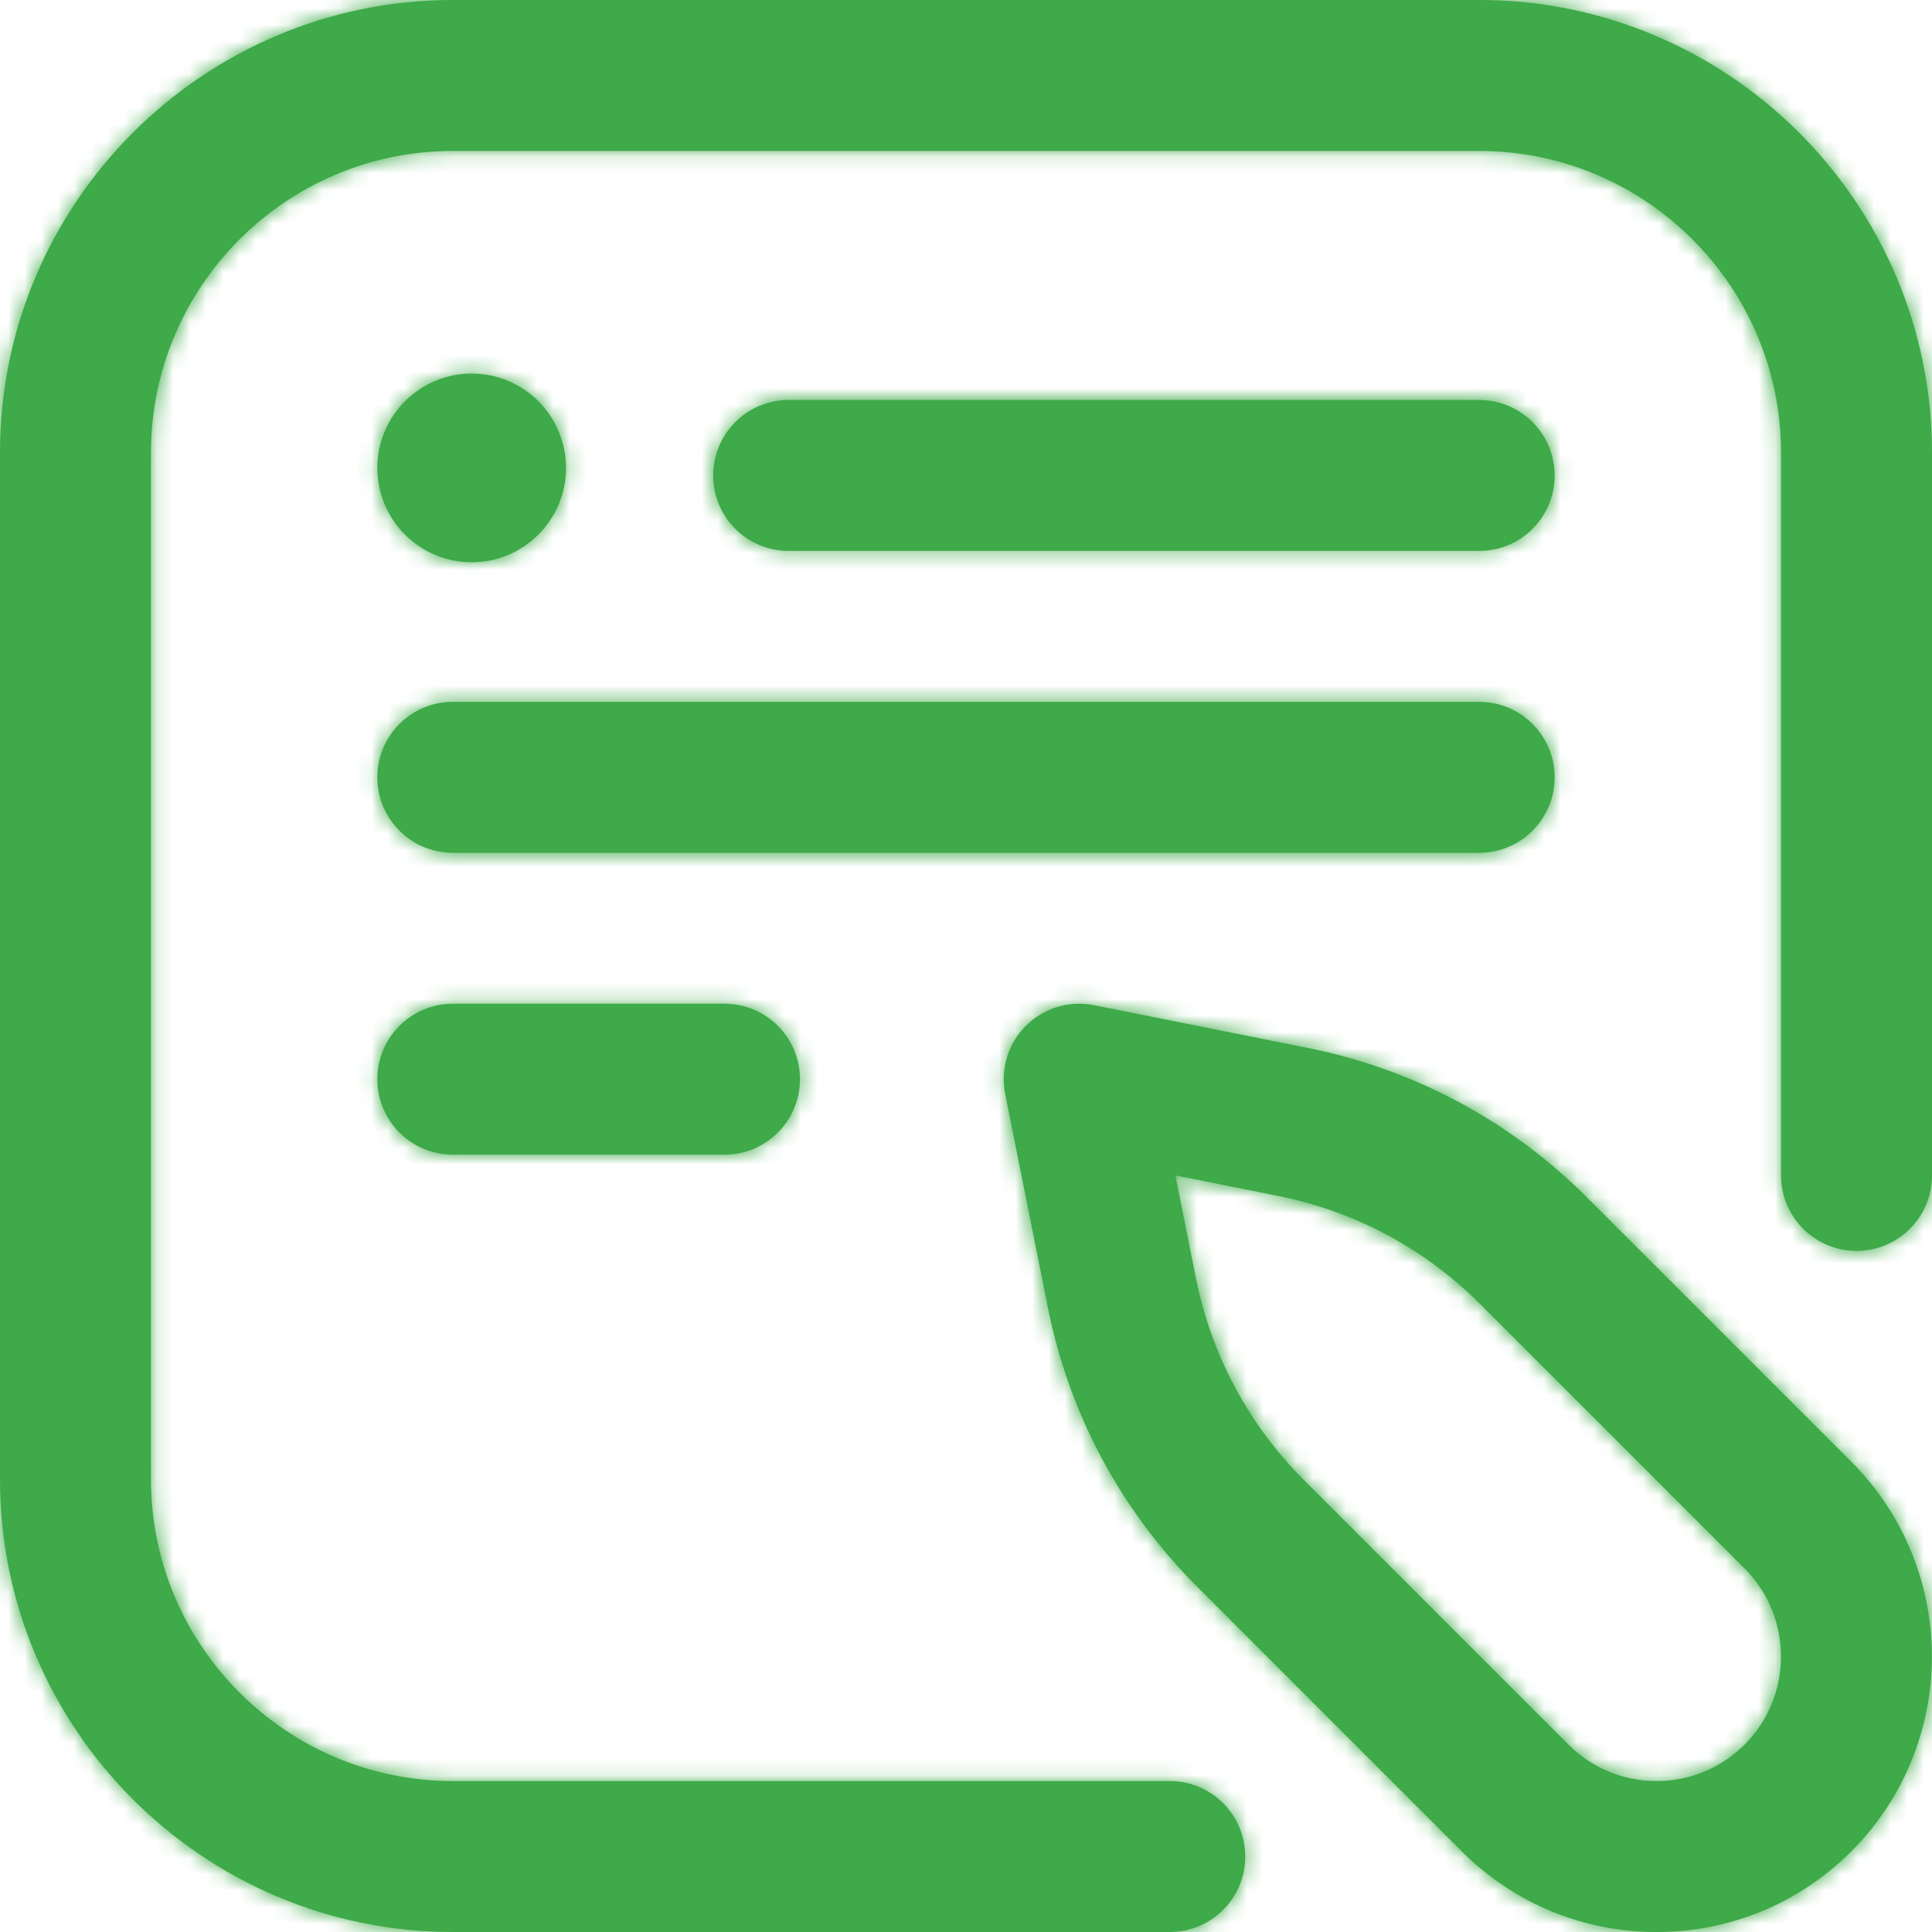 <svg width="117" height="117" viewBox="0 0 117 117" fill="none" xmlns="http://www.w3.org/2000/svg">
<mask id="path-1-inside-1_1_286" fill="white">
<path d="M70.84 117H27.422C12.302 117 0 104.699 0 89.578V27.422C0 12.302 12.302 0 27.422 0H89.578C104.699 0 117 12.302 117 27.422V71.183C117 73.707 114.954 75.753 112.43 75.753C109.906 75.753 107.859 73.707 107.859 71.183V27.422C107.859 17.342 99.658 9.141 89.578 9.141H27.422C17.342 9.141 9.141 17.342 9.141 27.422V89.578C9.141 99.658 17.342 107.859 27.422 107.859H70.84C73.364 107.859 75.41 109.906 75.41 112.43C75.41 114.954 73.364 117 70.84 117ZM94.148 28.793C94.148 26.269 92.102 24.223 89.578 24.223H47.76C45.236 24.223 43.19 26.269 43.19 28.793C43.19 31.317 45.236 33.363 47.76 33.363H89.578C92.102 33.363 94.148 31.317 94.148 28.793ZM94.148 47.074C94.148 44.55 92.102 42.504 89.578 42.504H27.422C24.898 42.504 22.852 44.55 22.852 47.074C22.852 49.598 24.898 51.645 27.422 51.645H89.578C92.102 51.645 94.148 49.598 94.148 47.074ZM48.445 65.356C48.445 62.831 46.399 60.785 43.875 60.785H27.422C24.898 60.785 22.852 62.831 22.852 65.356C22.852 67.88 24.898 69.926 27.422 69.926H43.875C46.399 69.926 48.445 67.88 48.445 65.356ZM22.852 28.336C22.852 31.491 25.409 34.049 28.564 34.049C31.72 34.049 34.277 31.491 34.277 28.336C34.277 25.181 31.72 22.623 28.564 22.623C25.409 22.623 22.852 25.181 22.852 28.336ZM112.114 112.114C118.618 105.61 118.618 95.027 112.114 88.523L96.093 72.502C91.463 67.871 85.621 64.746 79.2 63.462L66.251 60.874C64.754 60.574 63.204 61.043 62.124 62.124C61.043 63.205 60.575 64.753 60.874 66.251L63.462 79.2C64.746 85.621 67.871 91.463 72.502 96.093L88.523 112.114C91.673 115.265 95.862 117 100.318 117C104.774 117 108.963 115.265 112.114 112.114ZM77.408 72.425C82.054 73.354 86.28 75.615 89.629 78.965L105.651 94.986C108.591 97.926 108.591 102.71 105.651 105.651C104.226 107.075 102.332 107.859 100.318 107.859C98.304 107.859 96.41 107.075 94.986 105.651L78.965 89.63C75.615 86.28 73.354 82.054 72.425 77.409L71.181 71.181L77.408 72.425Z"/>
</mask>
<path d="M70.84 117H27.422C12.302 117 0 104.699 0 89.578V27.422C0 12.302 12.302 0 27.422 0H89.578C104.699 0 117 12.302 117 27.422V71.183C117 73.707 114.954 75.753 112.43 75.753C109.906 75.753 107.859 73.707 107.859 71.183V27.422C107.859 17.342 99.658 9.141 89.578 9.141H27.422C17.342 9.141 9.141 17.342 9.141 27.422V89.578C9.141 99.658 17.342 107.859 27.422 107.859H70.84C73.364 107.859 75.41 109.906 75.41 112.43C75.41 114.954 73.364 117 70.84 117ZM94.148 28.793C94.148 26.269 92.102 24.223 89.578 24.223H47.76C45.236 24.223 43.19 26.269 43.19 28.793C43.19 31.317 45.236 33.363 47.76 33.363H89.578C92.102 33.363 94.148 31.317 94.148 28.793ZM94.148 47.074C94.148 44.55 92.102 42.504 89.578 42.504H27.422C24.898 42.504 22.852 44.55 22.852 47.074C22.852 49.598 24.898 51.645 27.422 51.645H89.578C92.102 51.645 94.148 49.598 94.148 47.074ZM48.445 65.356C48.445 62.831 46.399 60.785 43.875 60.785H27.422C24.898 60.785 22.852 62.831 22.852 65.356C22.852 67.88 24.898 69.926 27.422 69.926H43.875C46.399 69.926 48.445 67.88 48.445 65.356ZM22.852 28.336C22.852 31.491 25.409 34.049 28.564 34.049C31.72 34.049 34.277 31.491 34.277 28.336C34.277 25.181 31.72 22.623 28.564 22.623C25.409 22.623 22.852 25.181 22.852 28.336ZM112.114 112.114C118.618 105.61 118.618 95.027 112.114 88.523L96.093 72.502C91.463 67.871 85.621 64.746 79.2 63.462L66.251 60.874C64.754 60.574 63.204 61.043 62.124 62.124C61.043 63.205 60.575 64.753 60.874 66.251L63.462 79.2C64.746 85.621 67.871 91.463 72.502 96.093L88.523 112.114C91.673 115.265 95.862 117 100.318 117C104.774 117 108.963 115.265 112.114 112.114ZM77.408 72.425C82.054 73.354 86.28 75.615 89.629 78.965L105.651 94.986C108.591 97.926 108.591 102.71 105.651 105.651C104.226 107.075 102.332 107.859 100.318 107.859C98.304 107.859 96.41 107.075 94.986 105.651L78.965 89.63C75.615 86.28 73.354 82.054 72.425 77.409L71.181 71.181L77.408 72.425Z" fill="#3EAA49"/>
<path d="M112.114 88.523L129.792 70.845L129.792 70.845L112.114 88.523ZM96.093 72.502L78.415 90.179L78.416 90.18L96.093 72.502ZM79.2 63.462L84.1 38.947L84.1 38.947L79.2 63.462ZM66.251 60.874L61.34 85.387L61.351 85.389L66.251 60.874ZM62.124 62.124L44.446 44.446L44.444 44.448L62.124 62.124ZM60.874 66.251L36.358 71.149L36.359 71.151L60.874 66.251ZM63.462 79.2L38.947 84.1L38.947 84.1L63.462 79.2ZM72.502 96.093L54.823 113.77L54.824 113.771L72.502 96.093ZM88.523 112.114L70.845 129.792L70.846 129.792L88.523 112.114ZM77.408 72.425L82.308 47.91L82.307 47.91L77.408 72.425ZM89.629 78.965L71.951 96.642L71.952 96.643L89.629 78.965ZM105.651 94.986L123.328 77.308L123.328 77.308L105.651 94.986ZM105.651 105.651L87.973 87.973L87.972 87.974L105.651 105.651ZM94.986 105.651L112.665 87.974L112.664 87.973L94.986 105.651ZM78.965 89.63L61.287 107.307L61.288 107.308L78.965 89.63ZM72.425 77.409L47.91 82.308L47.91 82.308L72.425 77.409ZM71.181 71.181L76.08 46.666L39.318 39.319L46.666 76.081L71.181 71.181ZM70.84 92H27.422V142H70.84V92ZM27.422 92C26.109 92 25 90.891 25 89.578H-25C-25 118.506 -1.506 142 27.422 142V92ZM25 89.578V27.422H-25V89.578H25ZM25 27.422C25 26.109 26.109 25 27.422 25V-25C-1.506 -25 -25 -1.506 -25 27.422H25ZM27.422 25H89.578V-25H27.422V25ZM89.578 25C90.891 25 92 26.109 92 27.422H142C142 -1.506 118.506 -25 89.578 -25V25ZM92 27.422V71.183H142V27.422H92ZM92 71.183C92 59.9 101.147 50.753 112.43 50.753V100.753C128.761 100.753 142 87.514 142 71.183H92ZM112.43 50.753C123.713 50.753 132.859 59.9 132.859 71.183H82.859C82.859 87.514 96.098 100.753 112.43 100.753V50.753ZM132.859 71.183V27.422H82.859V71.183H132.859ZM132.859 27.422C132.859 3.534 113.466 -15.859 89.578 -15.859V34.141C85.851 34.141 82.859 31.149 82.859 27.422H132.859ZM89.578 -15.859H27.422V34.141H89.578V-15.859ZM27.422 -15.859C3.534 -15.859 -15.859 3.534 -15.859 27.422H34.141C34.141 31.149 31.149 34.141 27.422 34.141V-15.859ZM-15.859 27.422V89.578H34.141V27.422H-15.859ZM-15.859 89.578C-15.859 113.466 3.534 132.859 27.422 132.859V82.859C31.149 82.859 34.141 85.851 34.141 89.578H-15.859ZM27.422 132.859H70.84V82.859H27.422V132.859ZM70.84 132.859C59.557 132.859 50.41 123.713 50.41 112.43H100.41C100.41 96.098 87.171 82.859 70.84 82.859V132.859ZM50.41 112.43C50.41 101.147 59.557 92 70.84 92V142C87.171 142 100.41 128.761 100.41 112.43H50.41ZM119.148 28.793C119.148 12.462 105.909 -0.777 89.578 -0.777V49.223C78.295 49.223 69.148 40.076 69.148 28.793H119.148ZM89.578 -0.777H47.76V49.223H89.578V-0.777ZM47.76 -0.777C31.428 -0.777 18.189 12.462 18.189 28.793H68.189C68.189 40.076 59.043 49.223 47.76 49.223V-0.777ZM18.189 28.793C18.189 45.124 31.428 58.363 47.76 58.363V8.363C59.043 8.363 68.189 17.51 68.189 28.793H18.189ZM47.76 58.363H89.578V8.363H47.76V58.363ZM89.578 58.363C105.909 58.363 119.148 45.124 119.148 28.793H69.148C69.148 17.51 78.295 8.363 89.578 8.363V58.363ZM119.148 47.074C119.148 30.743 105.909 17.504 89.578 17.504V67.504C78.295 67.504 69.148 58.357 69.148 47.074H119.148ZM89.578 17.504H27.422V67.504H89.578V17.504ZM27.422 17.504C11.091 17.504 -2.148 30.743 -2.148 47.074H47.852C47.852 58.357 38.705 67.504 27.422 67.504V17.504ZM-2.148 47.074C-2.148 63.406 11.091 76.644 27.422 76.644V26.645C38.705 26.645 47.852 35.791 47.852 47.074H-2.148ZM27.422 76.644H89.578V26.645H27.422V76.644ZM89.578 76.644C105.909 76.644 119.148 63.406 119.148 47.074H69.148C69.148 35.791 78.295 26.645 89.578 26.645V76.644ZM73.445 65.356C73.445 49.024 60.206 35.785 43.875 35.785V85.785C32.592 85.785 23.445 76.638 23.445 65.356H73.445ZM43.875 35.785H27.422V85.785H43.875V35.785ZM27.422 35.785C11.091 35.785 -2.148 49.024 -2.148 65.356H47.852C47.852 76.638 38.705 85.785 27.422 85.785V35.785ZM-2.148 65.356C-2.148 81.687 11.091 94.926 27.422 94.926V44.926C38.705 44.926 47.852 54.072 47.852 65.356H-2.148ZM27.422 94.926H43.875V44.926H27.422V94.926ZM43.875 94.926C60.206 94.926 73.445 81.687 73.445 65.356H23.445C23.445 54.072 32.592 44.926 43.875 44.926V94.926ZM-2.148 28.336C-2.148 45.298 11.602 59.049 28.564 59.049V9.049C39.217 9.049 47.852 17.684 47.852 28.336H-2.148ZM28.564 59.049C45.527 59.049 59.277 45.298 59.277 28.336H9.277C9.277 17.684 17.912 9.049 28.564 9.049V59.049ZM59.277 28.336C59.277 11.374 45.527 -2.377 28.564 -2.377V47.623C17.912 47.623 9.277 38.988 9.277 28.336H59.277ZM28.564 -2.377C11.602 -2.377 -2.148 11.374 -2.148 28.336H47.852C47.852 38.988 39.217 47.623 28.564 47.623V-2.377ZM129.792 129.792C146.059 113.524 146.059 87.112 129.792 70.845L94.436 106.2C91.178 102.941 91.177 97.695 94.436 94.436L129.792 129.792ZM129.792 70.845L113.771 54.824L78.416 90.18L94.437 106.2L129.792 70.845ZM113.771 54.825C105.649 46.702 95.361 41.198 84.1 38.947L74.299 87.977C75.88 88.293 77.276 89.04 78.415 90.179L113.771 54.825ZM84.1 38.947L71.151 36.359L61.351 85.389L74.3 87.977L84.1 38.947ZM71.162 36.361C61.455 34.416 51.431 37.461 44.446 44.446L79.802 79.802C74.977 84.626 68.052 86.731 61.34 85.387L71.162 36.361ZM44.444 44.448C37.456 51.438 34.422 61.457 36.358 71.149L85.389 61.354C86.727 68.049 84.631 74.971 79.803 79.8L44.444 44.448ZM36.359 71.151L38.947 84.1L87.977 74.3L85.389 61.351L36.359 71.151ZM38.947 84.1C41.198 95.363 46.703 105.649 54.823 113.77L90.18 78.416C89.04 77.276 88.293 75.88 87.977 74.3L38.947 84.1ZM54.824 113.771L70.845 129.792L106.2 94.436L90.179 78.415L54.824 113.771ZM70.846 129.792C78.684 137.63 89.232 142 100.318 142V92C102.493 92 104.663 92.899 106.2 94.436L70.846 129.792ZM100.318 142C111.405 142 121.953 137.63 129.792 129.792L94.436 94.436C95.974 92.899 98.143 92 100.318 92V142ZM72.509 96.94C72.429 96.924 72.323 96.89 72.21 96.83C72.097 96.769 72.009 96.7 71.951 96.642L107.308 61.288C100.467 54.446 91.794 49.806 82.308 47.91L72.509 96.94ZM71.952 96.643L87.973 112.664L123.328 77.308L107.307 61.287L71.952 96.643ZM87.973 112.663C81.15 105.841 81.15 94.796 87.973 87.973L123.328 123.328C136.032 110.625 136.032 90.011 123.328 77.308L87.973 112.663ZM87.972 87.974C91.236 84.709 95.702 82.859 100.318 82.859V132.859C108.963 132.859 117.216 129.441 123.33 123.327L87.972 87.974ZM100.318 82.859C104.935 82.859 109.4 84.709 112.665 87.974L77.307 123.327C83.42 129.441 91.674 132.859 100.318 132.859V82.859ZM112.664 87.973L96.643 71.952L61.288 107.308L77.309 123.328L112.664 87.973ZM96.643 71.953C96.701 72.01 96.77 72.097 96.83 72.21C96.89 72.322 96.925 72.428 96.941 72.509L47.91 82.308C49.806 91.795 54.447 100.467 61.287 107.307L96.643 71.953ZM96.941 72.509L95.696 66.281L46.666 76.081L47.91 82.308L96.941 72.509ZM66.282 95.696L72.509 96.941L82.307 47.91L76.08 46.666L66.282 95.696Z" fill="#3EAA49" mask="url(#path-1-inside-1_1_286)"/>
</svg>
